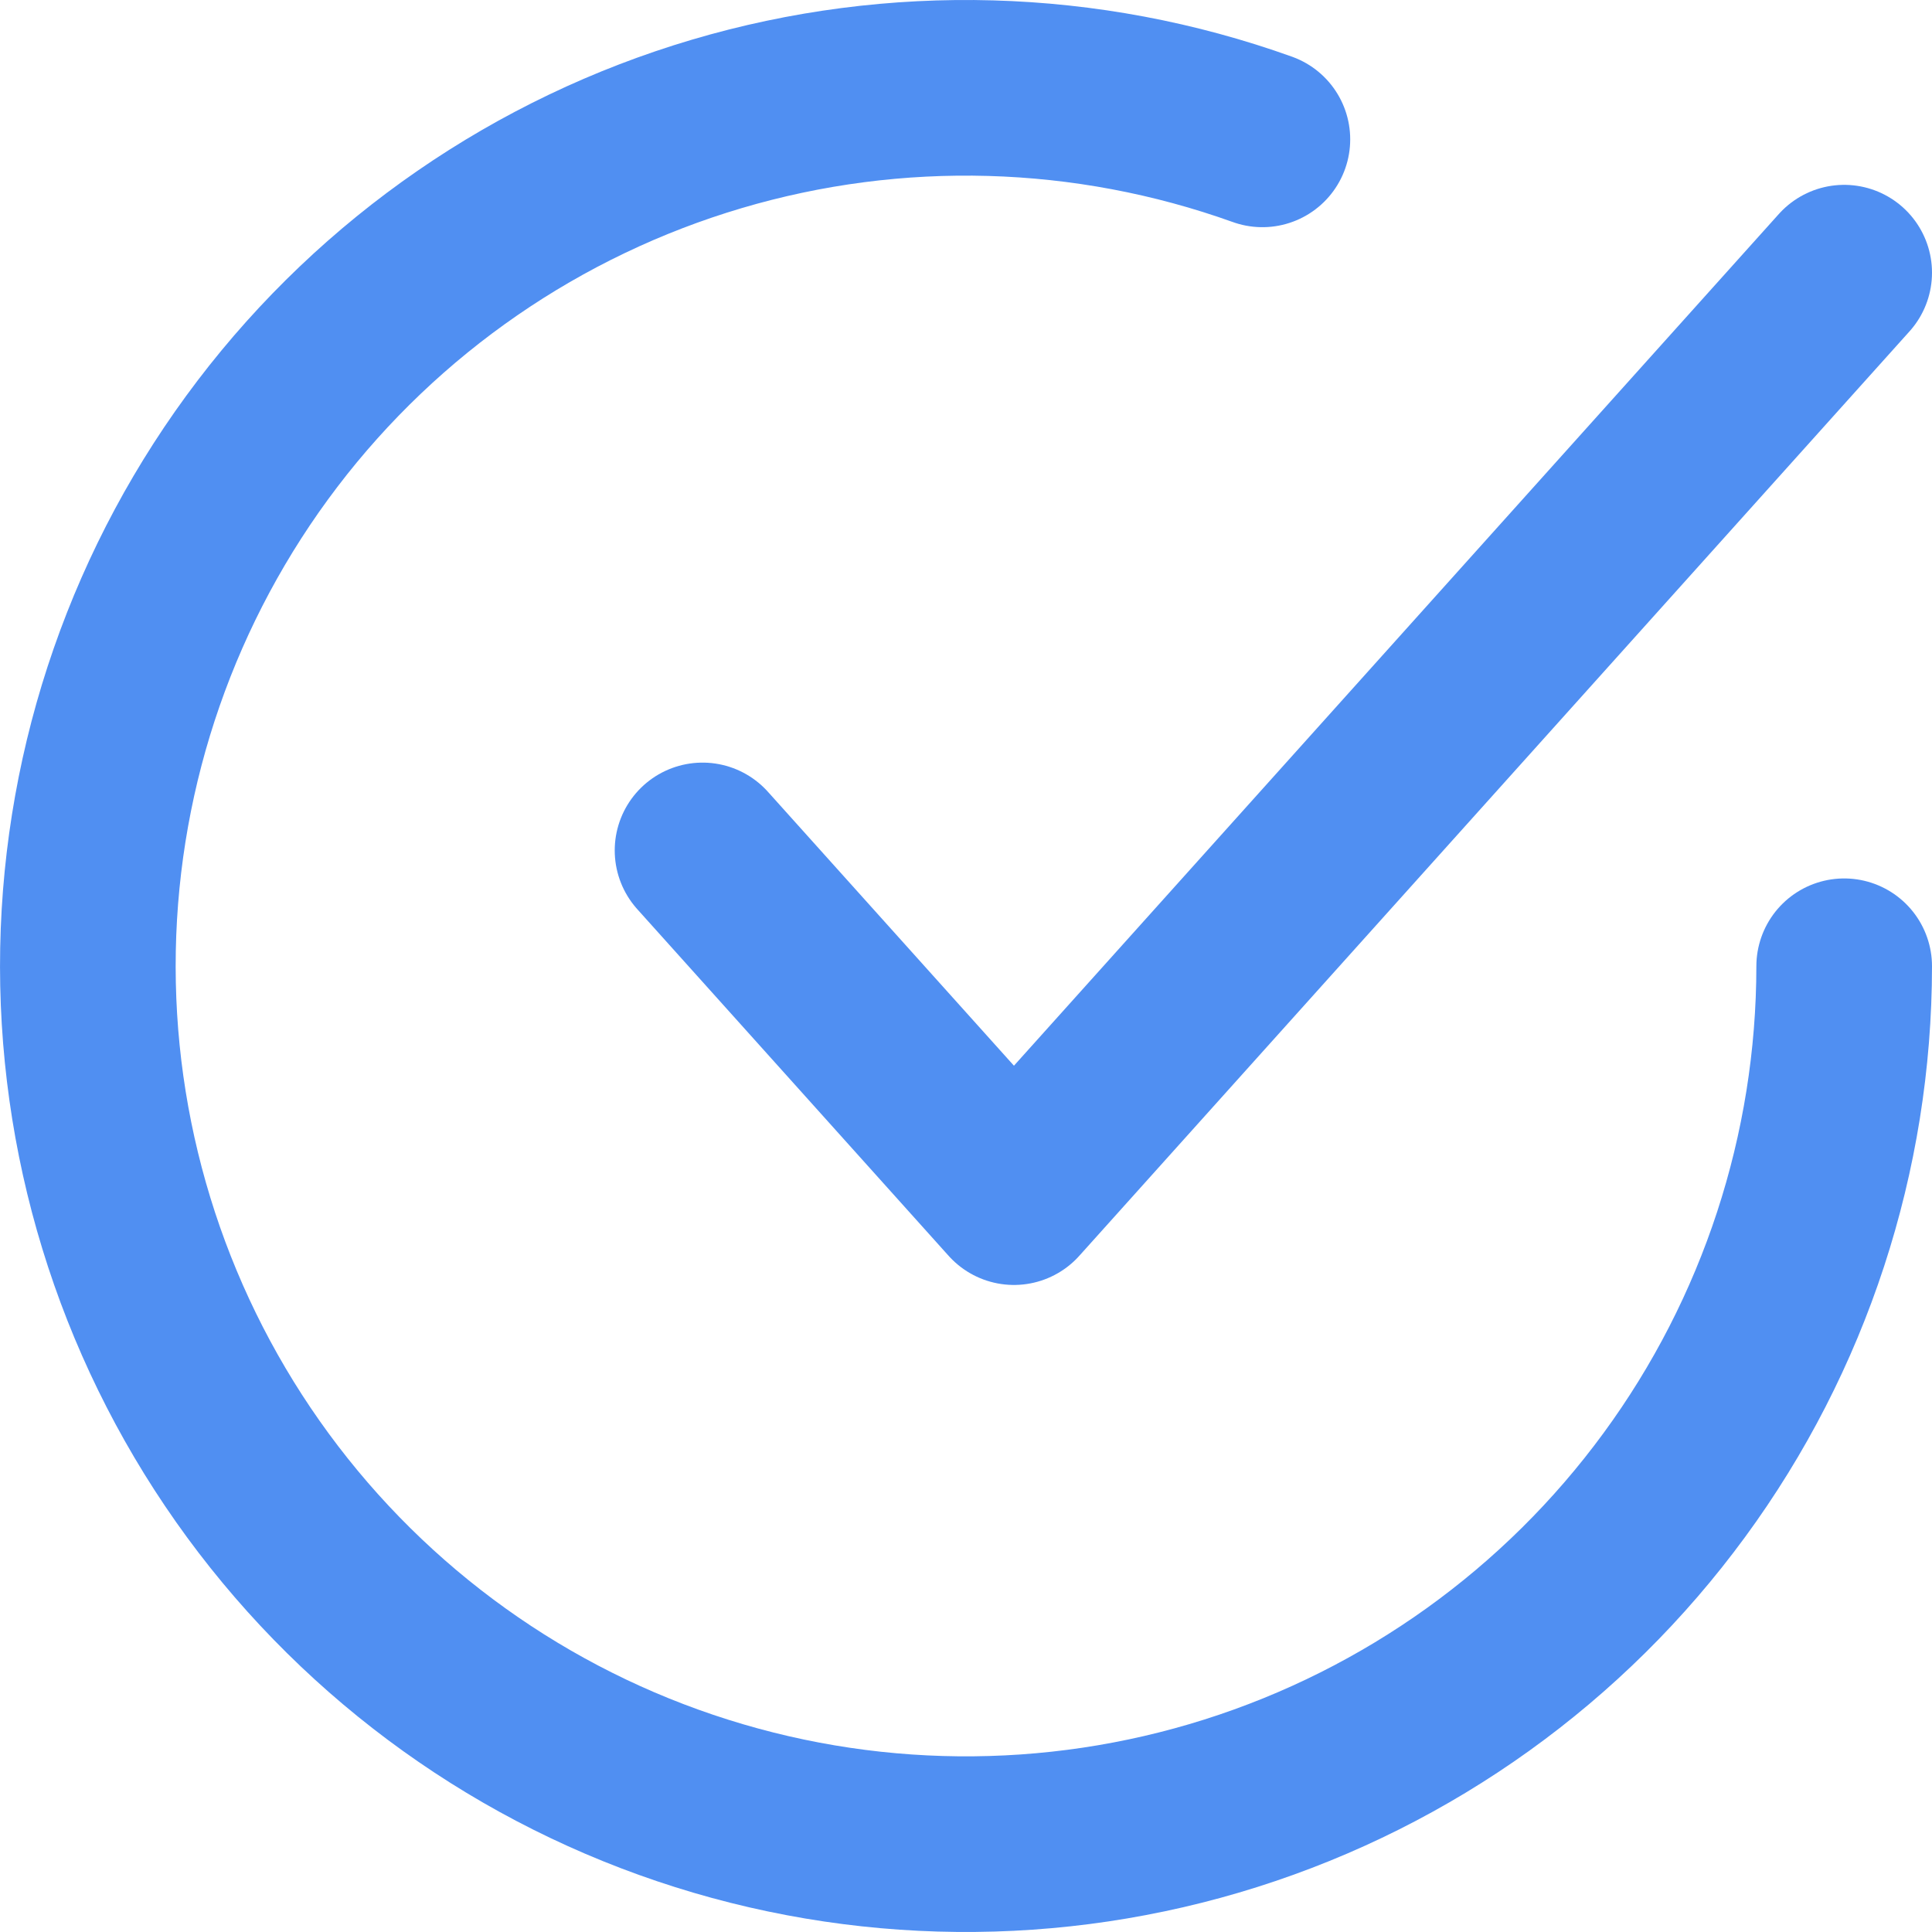 <svg width="22" height="22" viewBox="0 0 22 22" fill="none" xmlns="http://www.w3.org/2000/svg">
<path d="M8 9.684L11.546 13.632L21 3.105" stroke="#508FF2" stroke-width="2" stroke-linecap="round" stroke-linejoin="round"/>
<path d="M21 11.003C20.999 13.127 20.322 15.197 19.066 16.91C17.811 18.624 16.042 19.893 14.016 20.534C11.991 21.175 9.814 21.154 7.801 20.474C5.788 19.795 4.044 18.492 2.821 16.754C1.599 15.017 0.962 12.935 1.002 10.811C1.042 8.687 1.758 6.63 3.045 4.94C4.332 3.25 6.125 2.014 8.162 1.411C10.199 0.808 12.375 0.87 14.375 1.587" stroke="#508FF2" stroke-width="2" stroke-linecap="round" stroke-linejoin="round"/>
</svg>
